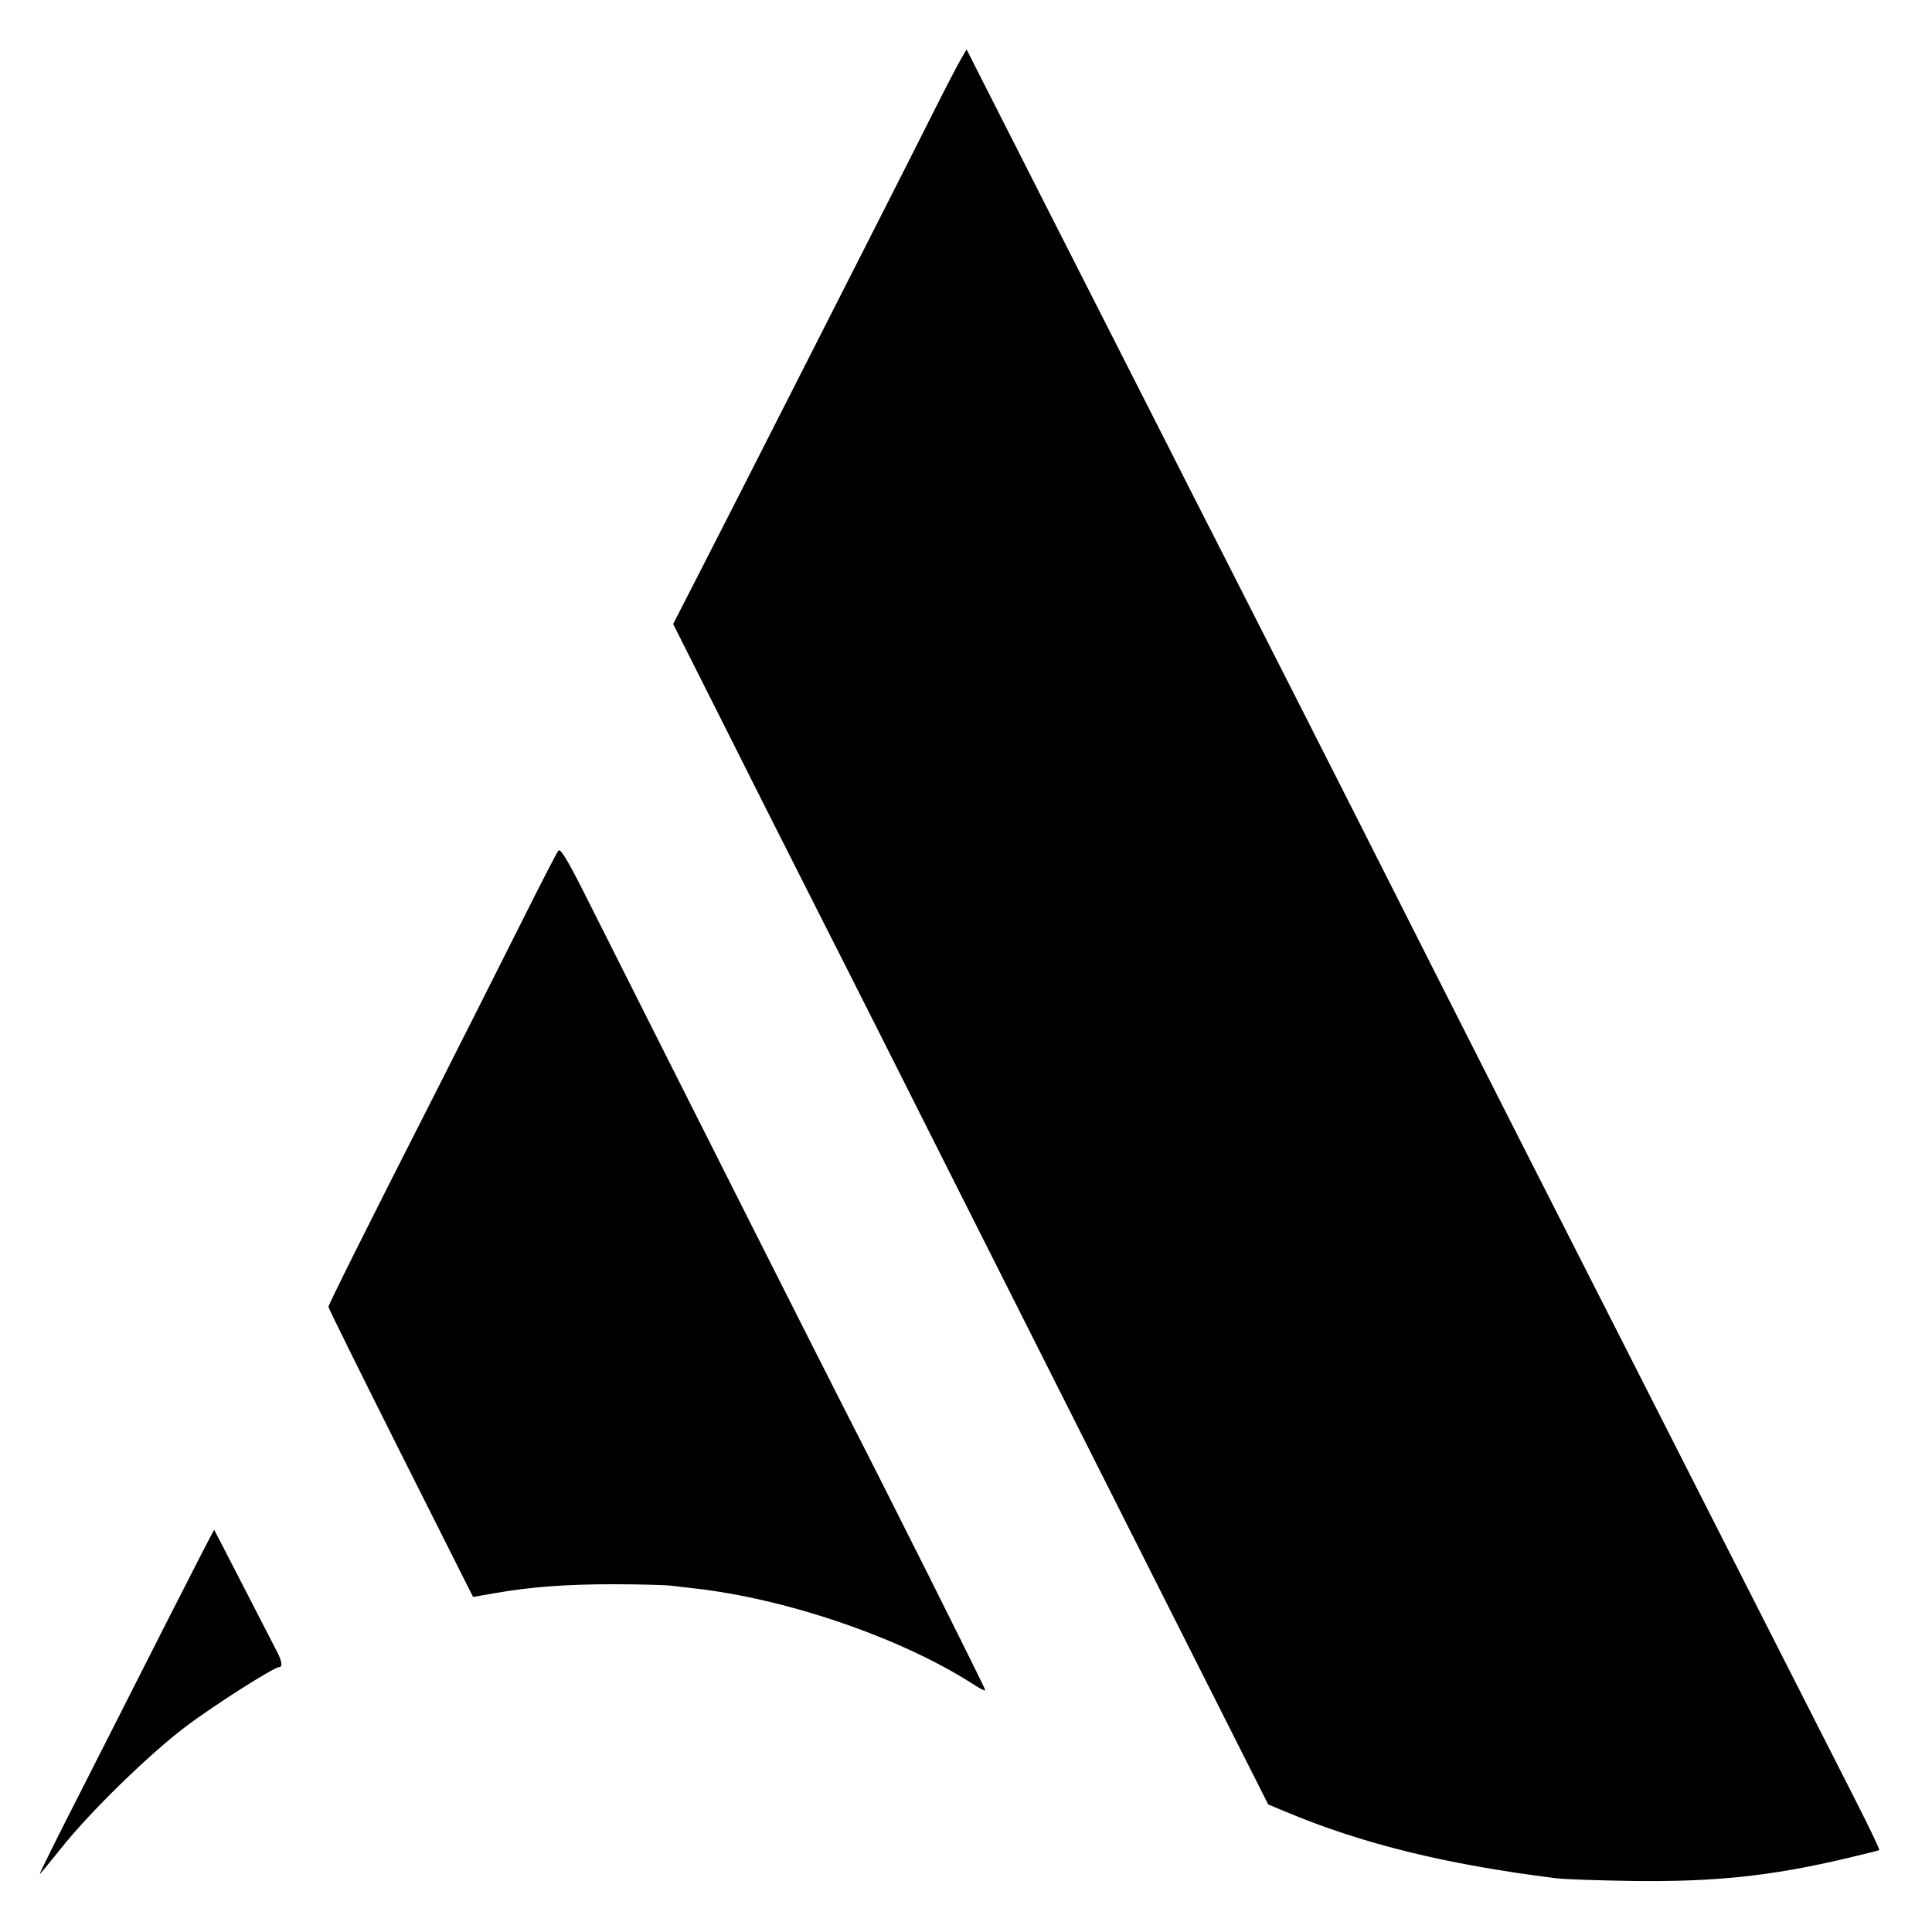 <svg xmlns="http://www.w3.org/2000/svg" width="933.333" height="933.333" version="1.0" viewBox="0 0 700 700"><path d="M348.3 21.2c-1.1 1.8-6 11.2-10.8 20.8s-14.3 28.3-21 41.5-20.9 41.1-31.5 62-24.2 47.6-30.2 59.3l-10.9 21.3 15.7 31.2c8.6 17.2 25.4 50.5 37.4 74.2 12 23.6 35.9 71.1 53.2 105.5s49 97.2 70.4 139.7l38.9 77.1 6.5 2.7c28 11.7 58 19 97.5 24 2.8.4 15.1.8 27.5 1 30.1.4 50.5-1.7 78-8.2 6.3-1.5 11.7-2.8 11.9-3 .2-.1-3.4-7.8-8.1-17-10.6-20.8-32.1-63.1-54.8-107.8-9.5-18.7-23.9-47.1-32-63-29.5-58-44.2-86.9-66.5-131-37.2-73.7-63.1-124.6-75-148-6.2-12.1-18.2-35.7-26.7-52.5-35-68.9-55-108.2-61.1-120.3l-6.5-12.8zm-146 287c-.6.7-7 13.2-14.3 27.8s-20.6 40.9-29.5 58.5c-25.6 50.3-39.5 78.2-39.5 79 0 .5 11.8 24.3 26.2 53l26.2 52.1 7.5-1.3c13.6-2.4 26.3-3.3 43.6-3.3 9.4 0 18.6.3 20.5.5s5.8.7 8.5 1c33.2 3.7 74.1 17.6 100.3 34.2 2.8 1.9 5.2 3.1 5.2 2.7 0-.7-37-74.6-50.8-101.4-6.9-13.5-54.4-107.6-94.7-187.8-6-11.9-8.5-15.9-9.2-15M60.6 587.3c-9.3 18.3-23.5 46.4-31.7 62.5-8.2 16-14.7 29.2-14.5 29.2s3.6-4.2 7.7-9.3C32.5 656.6 53.6 636 67 625.8c10.4-7.9 32.3-21.8 34.2-21.8 1.3 0 .9-2.2-.8-5.5-.9-1.7-6.3-12.2-12.1-23.5s-10.6-20.6-10.7-20.7-7.7 14.7-17 33"/></svg>